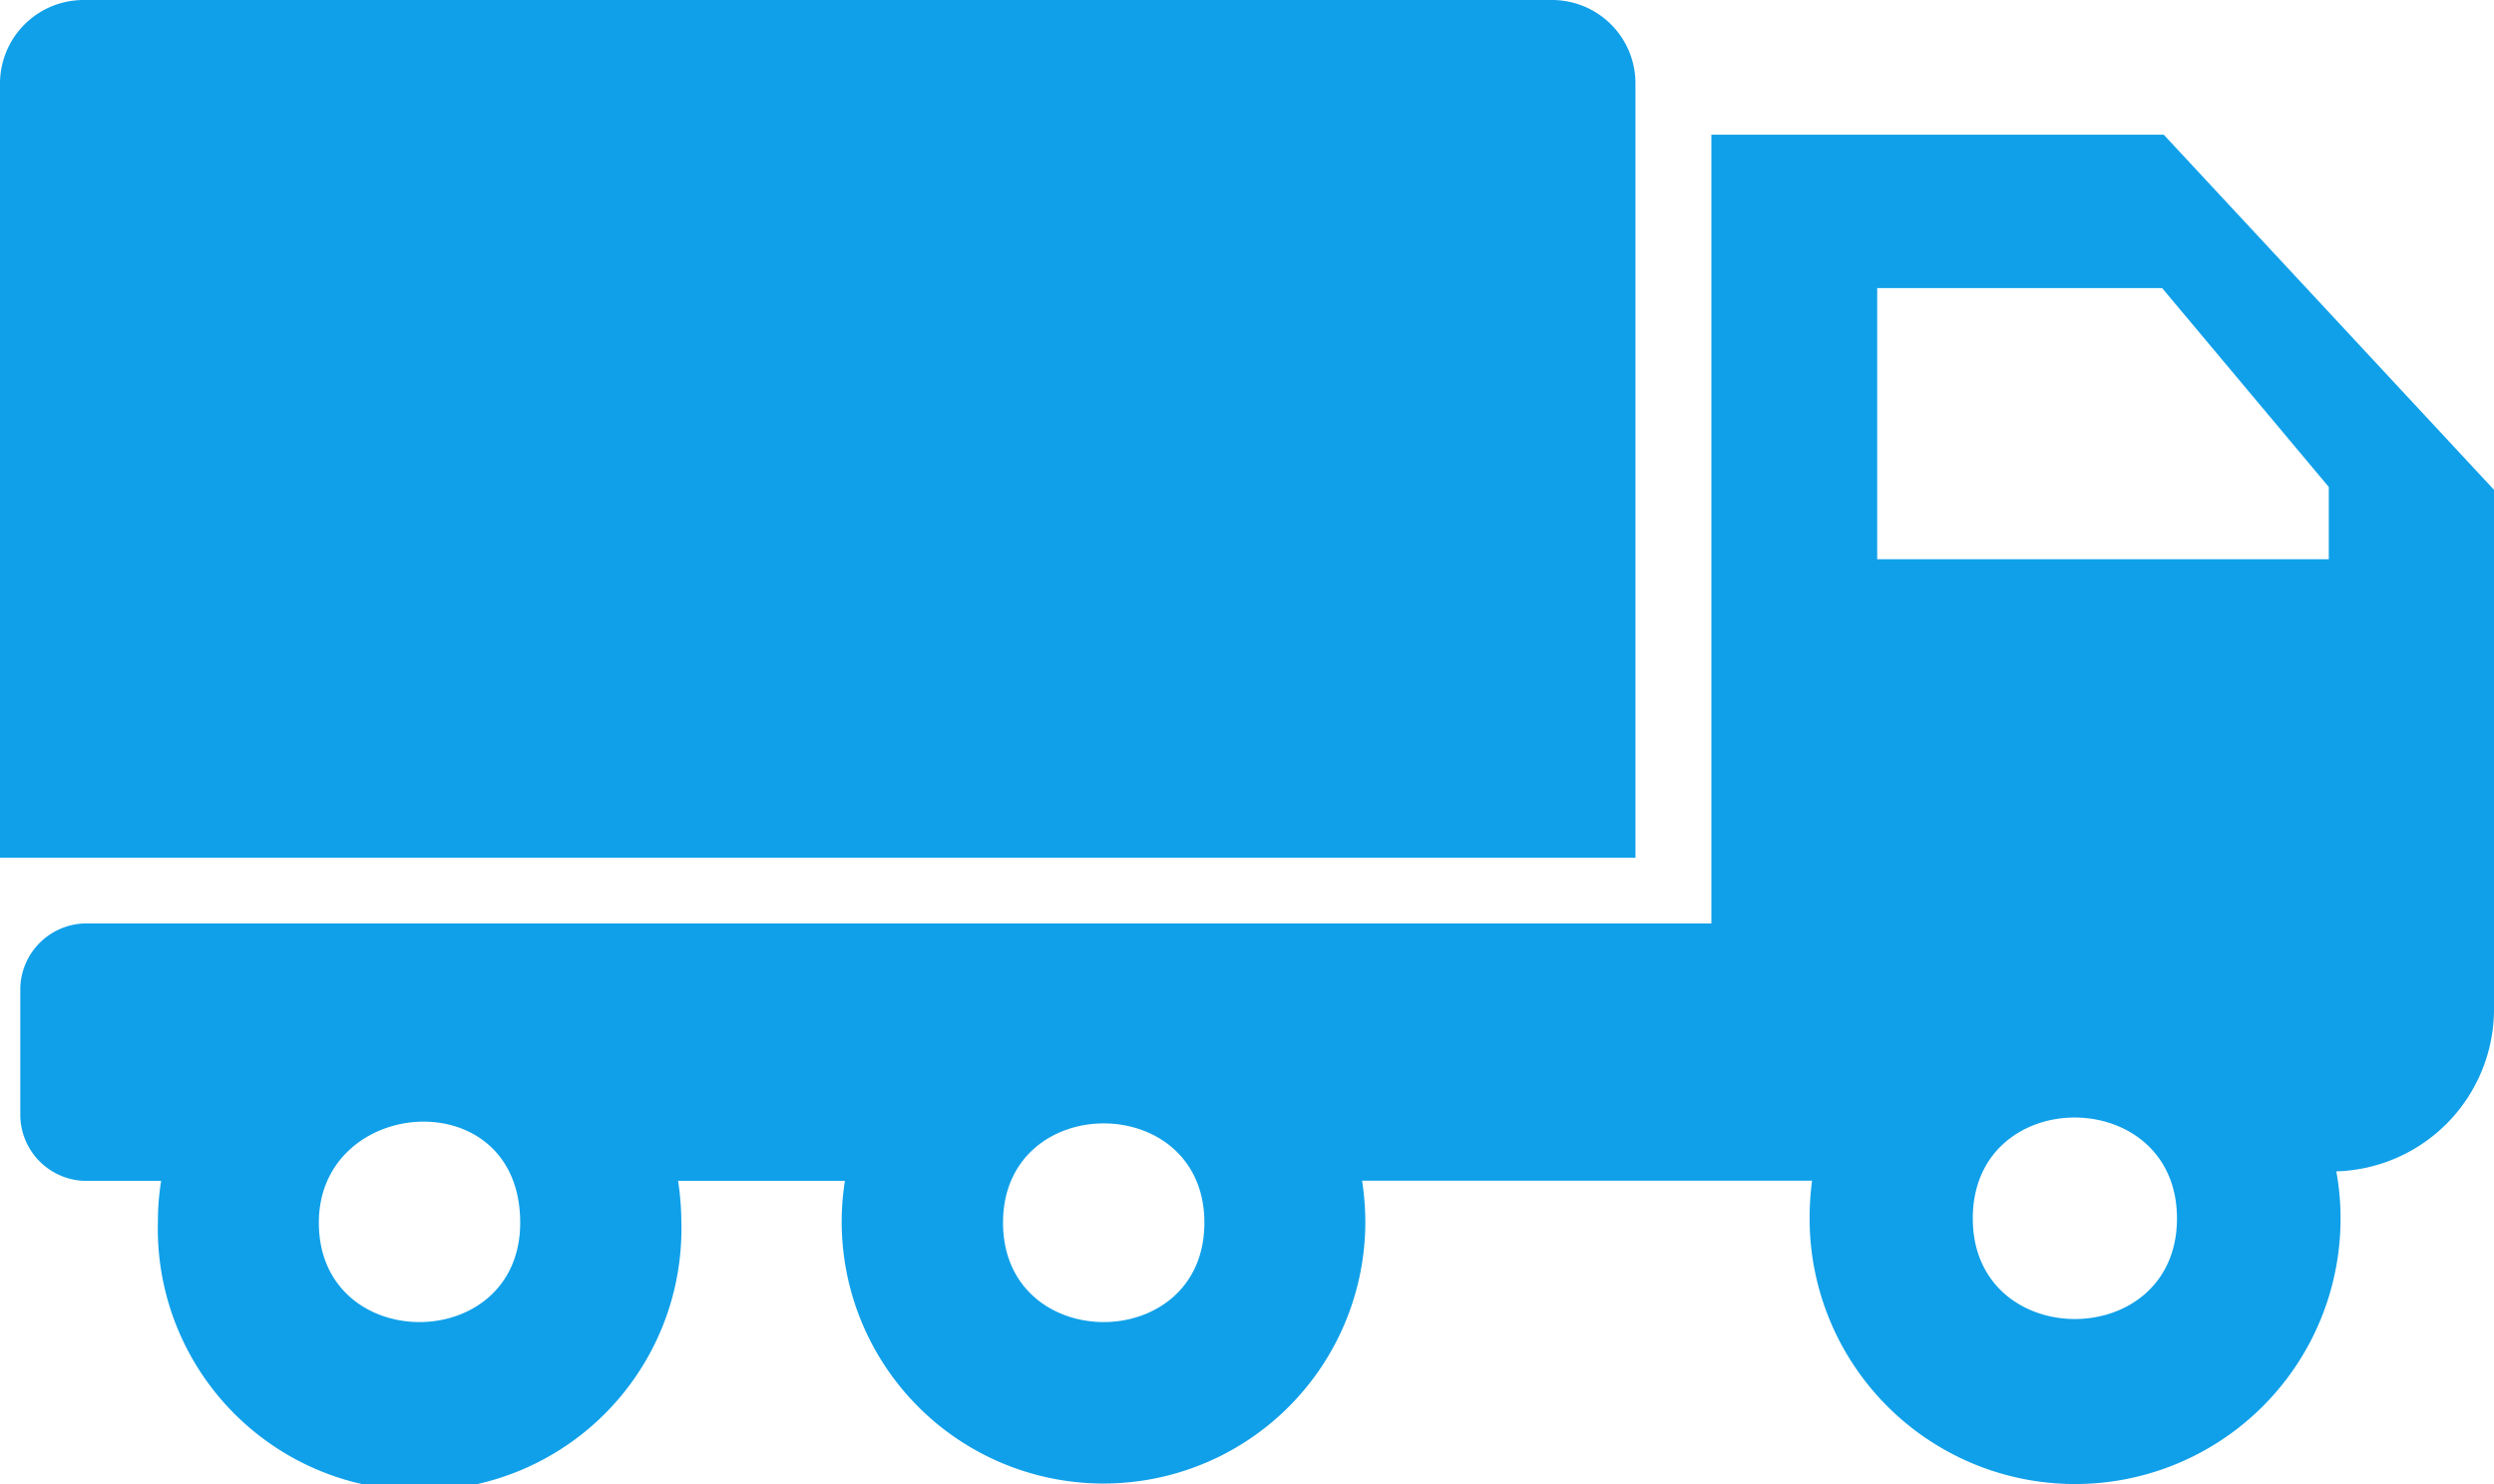<?xml version="1.0" encoding="utf-8"?>
<svg xmlns="http://www.w3.org/2000/svg" data-name="Layer 1" height="73.14" width="122.88">
  <rect fill="none" height="100%" id="backgroundrect" stroke="none" width="100%" x="0" y="0"/>
  <defs>
    <style>.cls-1{fill-rule:evenodd;}</style>
  </defs>
  <title>logistic-truck</title>
  <g class="currentLayer" style="">
    <title>Layer 1</title>
    <path class="cls-1 selected" d="M41.63,58.19a12.9,12.9,0,1,0,25.64,2,13.7,13.7,0,0,0-.16-2H89.28a14.22,14.22,0,0,0-.12,1.87,13.08,13.08,0,0,0,26.16,0,12.7,12.7,0,0,0-.21-2.33,8,8,0,0,0,7.77-7.93V24.14L106.61,6.64H84.32V45.51h-80A3.27,3.27,0,0,0,1,48.68V55A3.27,3.27,0,0,0,4.31,58.2H7.94a12.48,12.48,0,0,0-.16,2,12.9,12.9,0,1,0,25.79,0,13.7,13.7,0,0,0-.16-2h8.22ZM76.48,0H4.1A4.12,4.12,0,0,0,0,4.1V42.27H80.58V4.1A4.11,4.11,0,0,0,76.48,0ZM15.71,60.26c0,6.53,9.92,6.53,9.92,0,0-7-9.92-6.27-9.92,0Zm81.49-.21c0,6.61,10.06,6.61,10.06,0s-10.06-6.65-10.06,0Zm9.33-45.85L114.74,24v3.56H92.49V14.2ZM49.42,60.26c0,6.53,9.92,6.53,9.92,0s-9.92-6.52-9.92,0Z" fill="#10a0e9" fill-opacity="1" id="svg_1"/>
  </g>
</svg>